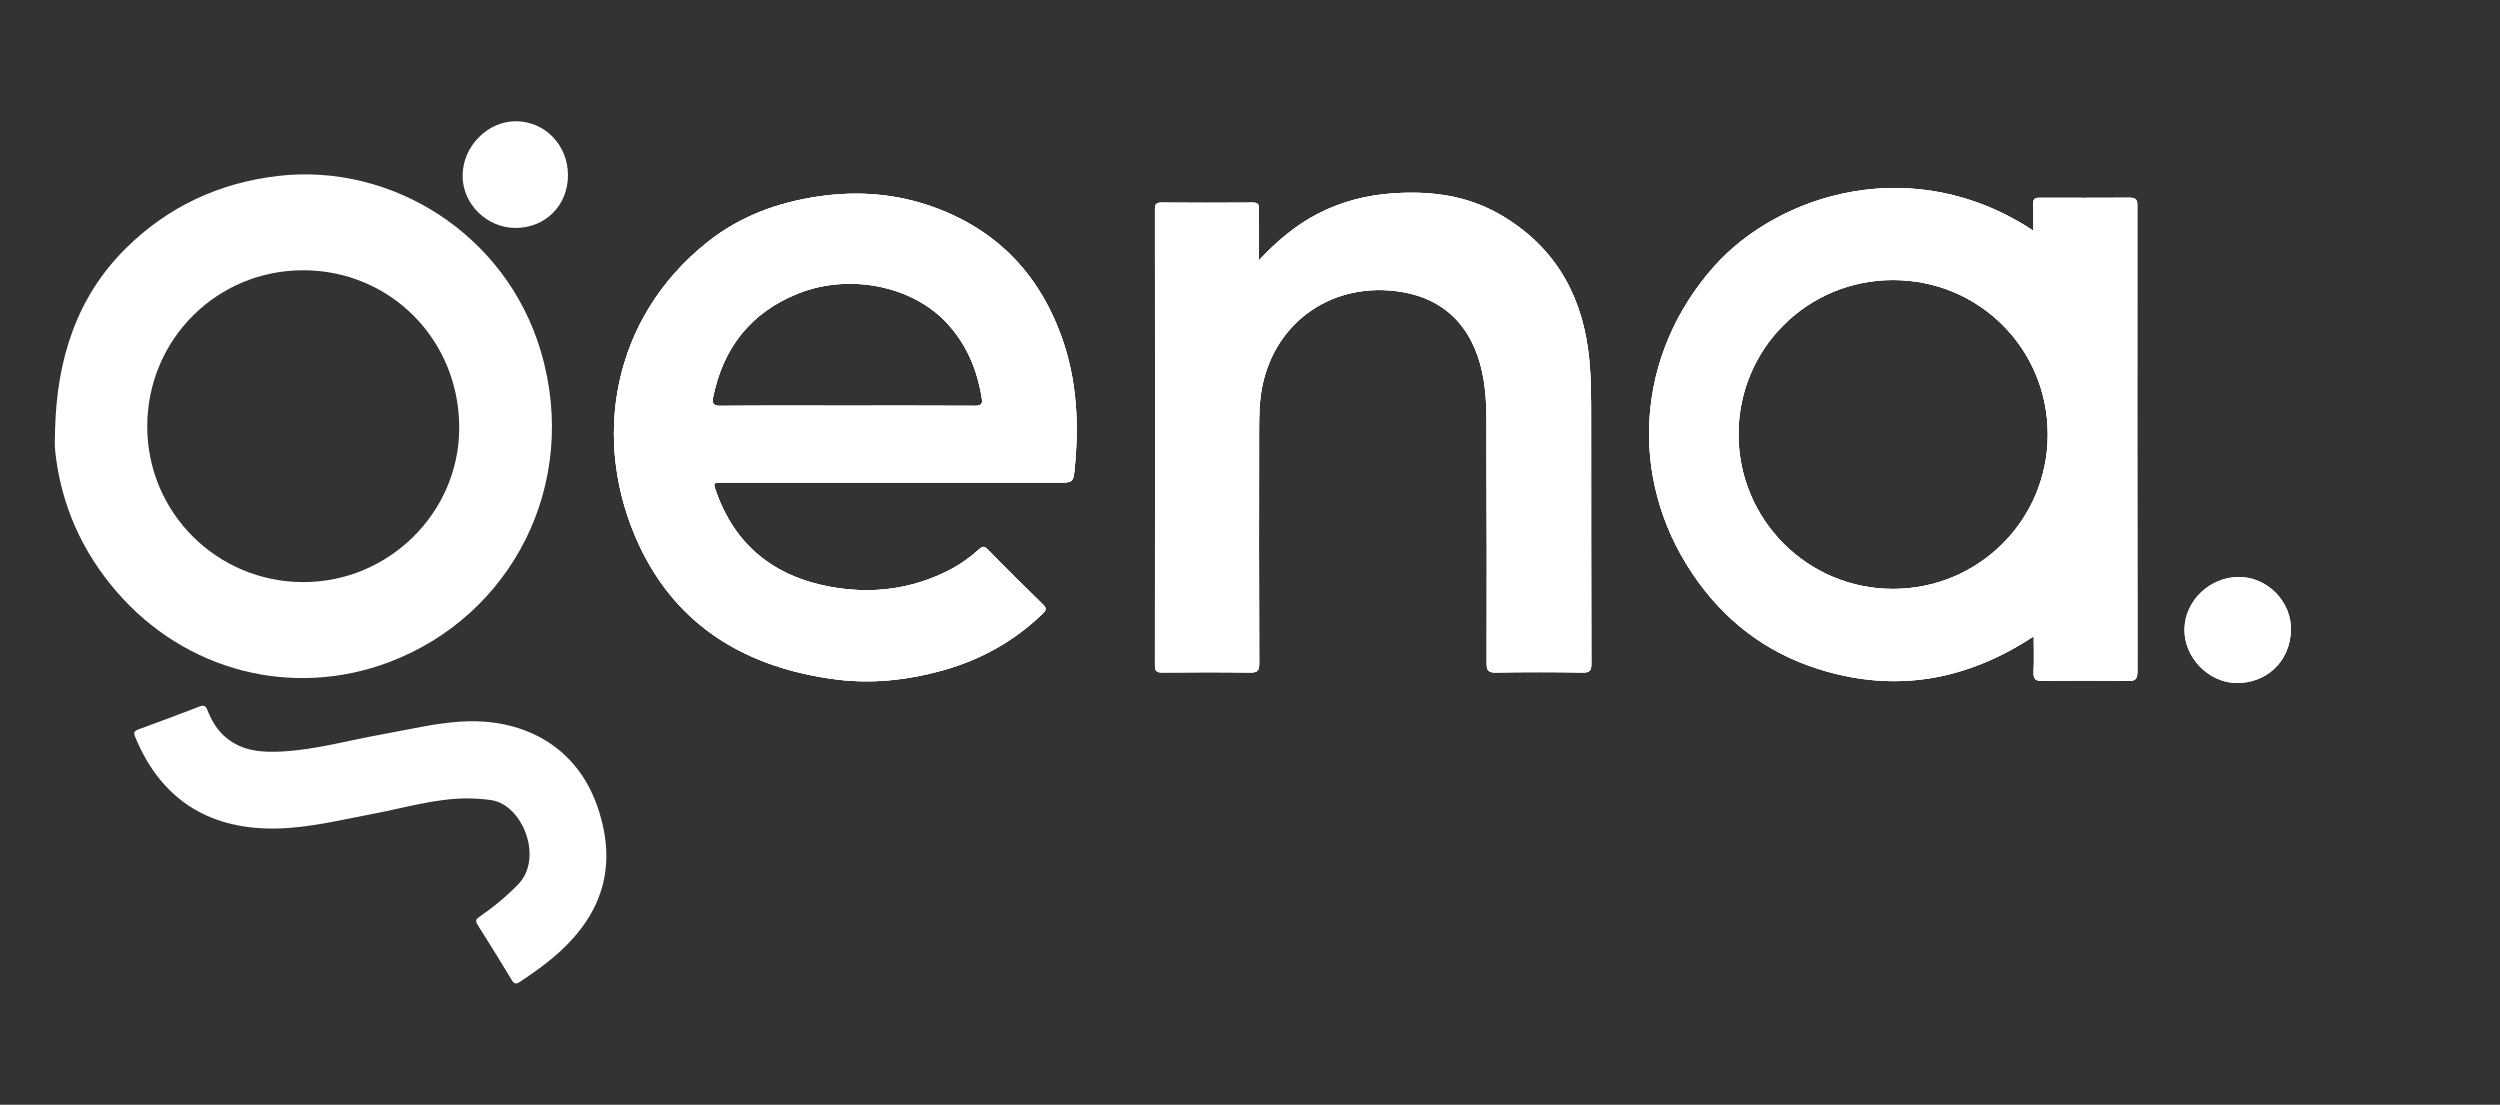 <svg xmlns="http://www.w3.org/2000/svg" xmlns:xlink="http://www.w3.org/1999/xlink" xmlns:serif="http://www.serif.com/" width="100%" height="100%" viewBox="0 0 8794 3886" xml:space="preserve" style="fill-rule:evenodd;clip-rule:evenodd;stroke-linejoin:round;stroke-miterlimit:2;"><rect x="0" y="0" width="8794" height="3886" fill="#333333" stroke="none"/><rect id="Artboard1" x="-0" y="0" width="8793.18" height="3885.8" style="fill:none;"></rect><path d="M7876.81,2029.55c99.254,0.521 184.775,87.154 181.875,187.742c-3.246,113.075 -90.484,188.646 -195.379,185.125c-95.938,-3.213 -180.455,-89.638 -179.325,-188.579c1.162,-100.588 89.308,-184.842 192.829,-184.288" style="fill:#fff;fill-rule:nonzero;"></path><path d="M7876.81,2029.55c99.254,0.521 184.775,87.154 181.875,187.742c-3.246,113.075 -90.484,188.646 -195.379,185.125c-95.938,-3.213 -180.455,-89.638 -179.325,-188.579c1.162,-100.588 89.308,-184.842 192.829,-184.288" style="fill:#fff;fill-rule:nonzero;"></path><path d="M1641.08,2808.34c-113.492,1.145 -221.65,34.216 -331.788,55c-111.183,20.97 -221.529,48.645 -335.191,51.02c-220.175,4.605 -401.946,-86.058 -499.238,-323.591c-6.266,-15.313 -1.112,-20.263 13.125,-25.434c71.754,-26.025 143.213,-52.866 214.429,-80.329c14.963,-5.783 21.438,-1.6 26.875,12.15c15.034,38.092 35.155,72.829 67.813,99.134c58.104,46.841 126.162,51.075 196.421,47.133c120.104,-6.733 235.625,-40 353.283,-60.779c100.521,-17.763 200.138,-43.438 302.654,-45.488c195.209,-3.904 379.413,87.121 452.85,302.434c71.267,208.958 18.104,383.35 -160.175,531.595c-36.179,30.088 -74.6,57.03 -113.887,82.884c-13.284,8.729 -20.088,6.612 -28.125,-6.667c-39.604,-65.383 -79.479,-130.608 -120.521,-195.087c-9.375,-14.725 -3.788,-20.105 7.583,-27.917c48.684,-33.404 93.646,-70.746 135.209,-113.3c90.191,-92.308 16.458,-279.358 -93.471,-296.425c-29.254,-4.546 -58.509,-5.658 -87.846,-6.333" style="fill:#fff;fill-rule:nonzero;"></path><path d="M2980.23,1426.89c150.279,-0 300.542,-0.383 450.817,0.45c20.383,0.104 25.625,-6.542 22.691,-25.379c-16.041,-102.779 -54.896,-194.621 -127.741,-270.559c-121.442,-126.579 -338.334,-169.666 -515.696,-100.033c-168.8,66.283 -267.117,191.979 -302.363,368.388c-3.454,17.325 0.921,27.933 24.254,27.741c149.342,-1.2 298.7,-0.608 448.038,-0.608m157.625,270.729c-199.271,0 -398.542,0 -597.813,0.017c-30.92,0.016 -31.895,0.454 -21.529,30c66.529,189.637 203.109,298.7 397.221,335.537c145.938,27.692 288.142,11.304 422.1,-57.083c38.771,-19.792 74.1,-44.929 106.354,-74.063c10.454,-9.425 16.896,-12.654 28.667,-0.729c64.754,65.679 129.979,130.904 196.146,195.142c14.375,13.942 10.033,21.337 -1.563,32.517c-99.637,95.987 -216.633,161.529 -349.479,198.733c-123.771,34.671 -250.592,48.662 -377.729,32.237c-310.483,-40.137 -557.983,-183.645 -692.879,-474.15c-169.134,-364.25 -97.138,-795.85 242.1,-1064.81c113.854,-90.258 245.466,-138.817 388.733,-159.842c138.629,-20.35 274.063,-10.295 405.658,37.292c219.846,79.496 367.725,231.283 448.246,450.467c56.996,155.158 64.309,314.758 47.434,476.875c-4.084,39.221 -8.355,41.808 -49.396,41.825c-197.429,0.066 -394.859,0.033 -592.271,0.033" style="fill:#fff;fill-rule:nonzero;"></path><path d="M517.963,1499.21c-0.5,303.004 244.167,547.762 548.179,548.387c300.884,0.609 548.613,-243.75 549.238,-541.787c0.658,-309.204 -240.438,-553.854 -546.979,-555.088c-304.792,-1.2 -549.934,243.071 -550.438,548.488m-324.129,8.733c6.683,-240.817 73.262,-460.225 248.246,-633.942c147.862,-146.787 328.487,-230.92 536.146,-255.12c397.62,-46.338 801.058,202.637 923.975,616.162c139.045,467.883 -102.55,931.042 -532.655,1093.8c-340.679,128.921 -717.291,32.742 -959.341,-247.483c-122.621,-141.946 -195.642,-306.388 -215.971,-493.246c-2.867,-26.425 -0.4,-53.437 -0.4,-80.175" style="fill:#fff;fill-rule:nonzero;"></path><path d="M4428.18,915.794c64.546,-68.979 129.983,-123.683 207.029,-163.667c83.871,-43.541 173.004,-66.091 267.1,-72.221c131.375,-8.558 258.021,7.5 373.579,74.342c181.563,105.033 281.042,264.808 309.896,471.317c12.187,87.225 11.129,174.637 11.196,262.154c0.208,282.204 -0.088,564.408 0.729,846.617c0.071,23.191 -4.046,31.77 -29.842,31.354c-102.362,-1.688 -204.775,-1.704 -307.137,-0.021c-26.613,0.437 -31.267,-8.542 -31.213,-32.688c0.538,-252.691 0.554,-505.383 -0.662,-758.075c-0.379,-78.229 3.021,-156.737 -9.304,-234.566c-26.371,-166.667 -118.092,-285.867 -291.355,-313.8c-235.52,-37.988 -442.033,100.833 -488.404,334.287c-9.737,48.975 -10.658,98.888 -10.712,148.629c-0.292,274.825 -0.571,549.65 0.383,824.48c0.088,25.691 -7.067,32.1 -32.1,31.77c-103.283,-1.391 -206.596,-1.025 -309.912,-0.191c-19.271,0.154 -24.88,-5.504 -24.863,-24.846c0.488,-534.896 0.471,-1069.81 0.033,-1604.7c-0.016,-18.021 4.967,-23.438 23.18,-23.296c106.995,0.796 213.991,0.746 320.987,0.033c16.929,-0.121 22.083,4.513 21.792,21.684c-1.042,57.795 -0.4,115.625 -0.4,181.408" style="fill:#fff;fill-rule:nonzero;"></path><path d="M2980.23,1426.89c150.279,-0 300.542,-0.383 450.817,0.45c20.383,0.104 25.625,-6.542 22.691,-25.379c-16.041,-102.779 -54.896,-194.621 -127.741,-270.559c-121.442,-126.579 -338.334,-169.666 -515.696,-100.033c-168.8,66.283 -267.117,191.979 -302.363,368.388c-3.454,17.325 0.921,27.933 24.254,27.741c149.342,-1.2 298.7,-0.608 448.038,-0.608m157.625,270.729c-199.271,0 -398.542,0 -597.813,0.017c-30.92,0.016 -31.895,0.454 -21.529,30c66.529,189.637 203.109,298.7 397.221,335.537c145.938,27.692 288.142,11.304 422.1,-57.083c38.771,-19.792 74.1,-44.929 106.354,-74.063c10.454,-9.425 16.896,-12.654 28.667,-0.729c64.754,65.679 129.979,130.904 196.146,195.142c14.375,13.942 10.033,21.337 -1.563,32.517c-99.637,95.987 -216.633,161.529 -349.479,198.733c-123.771,34.671 -250.592,48.662 -377.729,32.237c-310.483,-40.137 -557.983,-183.645 -692.879,-474.15c-169.134,-364.25 -97.138,-795.85 242.1,-1064.81c113.854,-90.258 245.466,-138.817 388.733,-159.842c138.629,-20.35 274.063,-10.295 405.658,37.292c219.846,79.496 367.725,231.283 448.246,450.467c56.996,155.158 64.309,314.758 47.434,476.875c-4.084,39.221 -8.355,41.808 -49.396,41.825c-197.429,0.066 -394.859,0.033 -592.271,0.033" style="fill:#fff;fill-rule:nonzero;"></path><path d="M4428.18,915.794c64.546,-68.979 129.983,-123.683 207.029,-163.667c83.871,-43.541 173.004,-66.091 267.1,-72.221c131.375,-8.558 258.021,7.5 373.579,74.342c181.563,105.033 281.042,264.808 309.896,471.317c12.187,87.225 11.129,174.637 11.196,262.154c0.208,282.204 -0.088,564.408 0.729,846.617c0.071,23.191 -4.046,31.77 -29.842,31.354c-102.362,-1.688 -204.775,-1.704 -307.137,-0.021c-26.613,0.437 -31.267,-8.542 -31.213,-32.688c0.538,-252.691 0.554,-505.383 -0.662,-758.075c-0.379,-78.229 3.021,-156.737 -9.304,-234.566c-26.371,-166.667 -118.092,-285.867 -291.355,-313.8c-235.52,-37.988 -442.033,100.833 -488.404,334.287c-9.737,48.975 -10.658,98.888 -10.712,148.629c-0.292,274.825 -0.571,549.65 0.383,824.48c0.088,25.691 -7.067,32.1 -32.1,31.77c-103.283,-1.391 -206.596,-1.025 -309.912,-0.191c-19.271,0.154 -24.88,-5.504 -24.863,-24.846c0.488,-534.896 0.471,-1069.81 0.033,-1604.7c-0.016,-18.021 4.967,-23.438 23.18,-23.296c106.995,0.796 213.991,0.746 320.987,0.033c16.929,-0.121 22.083,4.513 21.792,21.684c-1.042,57.795 -0.4,115.625 -0.4,181.408" style="fill:#fff;fill-rule:nonzero;"></path><path d="M1997.91,616.515c-0.033,105.783 -79.342,185.416 -184.567,185.312c-100.85,-0.087 -186.316,-84.358 -186.162,-183.504c0.158,-103.475 88.158,-192.85 188.887,-191.825c101.913,1.042 181.875,84.617 181.842,190.017" style="fill:#fff;fill-rule:nonzero;"></path><path d="M7203.18,1528.86c0.312,-302.308 -241.563,-543.908 -544.463,-543.82c-301.304,0.087 -543.075,241.32 -543.35,542.17c-0.296,301.58 243.313,545.138 544.442,544.375c301.183,-0.762 543.058,-242.362 543.371,-542.725m-50.713,-717.187c0,-33.75 0.675,-64.167 -0.279,-94.55c-0.487,-15.121 3.888,-21.421 19.879,-21.371c106.996,0.346 213.992,0.192 320.971,-0.208c17.396,-0.05 25.904,6.875 25.088,24.566c-0.296,6.442 -0.017,12.9 -0.017,19.359c-0.088,540.4 -0.4,1080.8 0.417,1621.2c0.05,27.812 -6.338,35.47 -34.671,34.933c-99.567,-1.913 -199.217,-1.754 -298.8,-0.071c-26.65,0.45 -32.729,-8.421 -31.6,-32.917c1.825,-39.408 0.487,-78.975 0.487,-124.445c-237.083,156.337 -487.621,200.07 -756.529,115.52c-188.383,-59.233 -335.712,-173.904 -444.946,-337.066c-227.746,-340.154 -196.616,-770.779 75.817,-1078.12c227.271,-256.421 701.996,-406.459 1124.18,-126.821" style="fill:#fff;fill-rule:nonzero;"></path><path d="M7203.18,1528.86c0.312,-302.308 -241.563,-543.908 -544.463,-543.82c-301.304,0.087 -543.075,241.32 -543.35,542.17c-0.296,301.58 243.313,545.138 544.442,544.375c301.183,-0.762 543.058,-242.362 543.371,-542.725m-50.713,-717.187c0,-33.75 0.675,-64.167 -0.279,-94.55c-0.487,-15.121 3.888,-21.421 19.879,-21.371c106.996,0.346 213.992,0.192 320.971,-0.208c17.396,-0.05 25.904,6.875 25.088,24.566c-0.296,6.442 -0.017,12.9 -0.017,19.359c-0.088,540.4 -0.4,1080.8 0.417,1621.2c0.05,27.812 -6.338,35.47 -34.671,34.933c-99.567,-1.913 -199.217,-1.754 -298.8,-0.071c-26.65,0.45 -32.729,-8.421 -31.6,-32.917c1.825,-39.408 0.487,-78.975 0.487,-124.445c-237.083,156.337 -487.621,200.07 -756.529,115.52c-188.383,-59.233 -335.712,-173.904 -444.946,-337.066c-227.746,-340.154 -196.616,-770.779 75.817,-1078.12c227.271,-256.421 701.996,-406.459 1124.18,-126.821" style="fill:#fff;fill-rule:nonzero;"></path><path d="M2980.23,1426.89c150.279,-0 300.542,-0.383 450.817,0.45c20.383,0.104 25.625,-6.542 22.691,-25.379c-16.041,-102.779 -54.896,-194.621 -127.741,-270.559c-121.442,-126.579 -338.334,-169.666 -515.696,-100.033c-168.8,66.283 -267.117,191.979 -302.363,368.388c-3.454,17.325 0.921,27.933 24.254,27.741c149.342,-1.2 298.7,-0.608 448.038,-0.608m157.625,270.729c-199.271,0 -398.542,0 -597.813,0.017c-30.92,0.016 -31.895,0.454 -21.529,30c66.529,189.637 203.109,298.7 397.221,335.537c145.938,27.692 288.142,11.304 422.1,-57.083c38.771,-19.792 74.1,-44.929 106.354,-74.063c10.454,-9.425 16.896,-12.654 28.667,-0.729c64.754,65.679 129.979,130.904 196.146,195.142c14.375,13.942 10.033,21.337 -1.563,32.517c-99.637,95.987 -216.633,161.529 -349.479,198.733c-123.771,34.671 -250.592,48.662 -377.729,32.237c-310.483,-40.137 -557.983,-183.645 -692.879,-474.15c-169.134,-364.25 -97.138,-795.85 242.1,-1064.81c113.854,-90.258 245.466,-138.817 388.733,-159.842c138.629,-20.35 274.063,-10.295 405.658,37.292c219.846,79.496 367.725,231.283 448.246,450.467c56.996,155.158 64.309,314.758 47.434,476.875c-4.084,39.221 -8.355,41.808 -49.396,41.825c-197.429,0.066 -394.859,0.033 -592.271,0.033" style="fill:#fff;fill-rule:nonzero;"></path><path d="M4428.18,915.794c64.546,-68.979 129.983,-123.683 207.029,-163.667c83.871,-43.541 173.004,-66.091 267.1,-72.221c131.375,-8.558 258.021,7.5 373.579,74.342c181.563,105.033 281.042,264.808 309.896,471.317c12.187,87.225 11.129,174.637 11.196,262.154c0.208,282.204 -0.088,564.408 0.729,846.617c0.071,23.191 -4.046,31.77 -29.842,31.354c-102.362,-1.688 -204.775,-1.704 -307.137,-0.021c-26.613,0.437 -31.267,-8.542 -31.213,-32.688c0.538,-252.691 0.554,-505.383 -0.662,-758.075c-0.379,-78.229 3.021,-156.737 -9.304,-234.566c-26.371,-166.667 -118.092,-285.867 -291.355,-313.8c-235.52,-37.988 -442.033,100.833 -488.404,334.287c-9.737,48.975 -10.658,98.888 -10.712,148.629c-0.292,274.825 -0.571,549.65 0.383,824.48c0.088,25.691 -7.067,32.1 -32.1,31.77c-103.283,-1.391 -206.596,-1.025 -309.912,-0.191c-19.271,0.154 -24.88,-5.504 -24.863,-24.846c0.488,-534.896 0.471,-1069.81 0.033,-1604.7c-0.016,-18.021 4.967,-23.438 23.18,-23.296c106.995,0.796 213.991,0.746 320.987,0.033c16.929,-0.121 22.083,4.513 21.792,21.684c-1.042,57.795 -0.4,115.625 -0.4,181.408" style="fill:#fff;fill-rule:nonzero;"></path><path d="M7203.18,1528.86c0.312,-302.308 -241.563,-543.908 -544.463,-543.82c-301.304,0.087 -543.075,241.32 -543.35,542.17c-0.296,301.58 243.313,545.138 544.442,544.375c301.183,-0.762 543.058,-242.362 543.371,-542.725m-50.713,-717.187c0,-33.75 0.675,-64.167 -0.279,-94.55c-0.487,-15.121 3.888,-21.421 19.879,-21.371c106.996,0.346 213.992,0.192 320.971,-0.208c17.396,-0.05 25.904,6.875 25.088,24.566c-0.296,6.442 -0.017,12.9 -0.017,19.359c-0.088,540.4 -0.4,1080.8 0.417,1621.2c0.05,27.812 -6.338,35.47 -34.671,34.933c-99.567,-1.913 -199.217,-1.754 -298.8,-0.071c-26.65,0.45 -32.729,-8.421 -31.6,-32.917c1.825,-39.408 0.487,-78.975 0.487,-124.445c-237.083,156.337 -487.621,200.07 -756.529,115.52c-188.383,-59.233 -335.712,-173.904 -444.946,-337.066c-227.746,-340.154 -196.616,-770.779 75.817,-1078.12c227.271,-256.421 701.996,-406.459 1124.18,-126.821" style="fill:#fff;fill-rule:nonzero;"></path></svg>